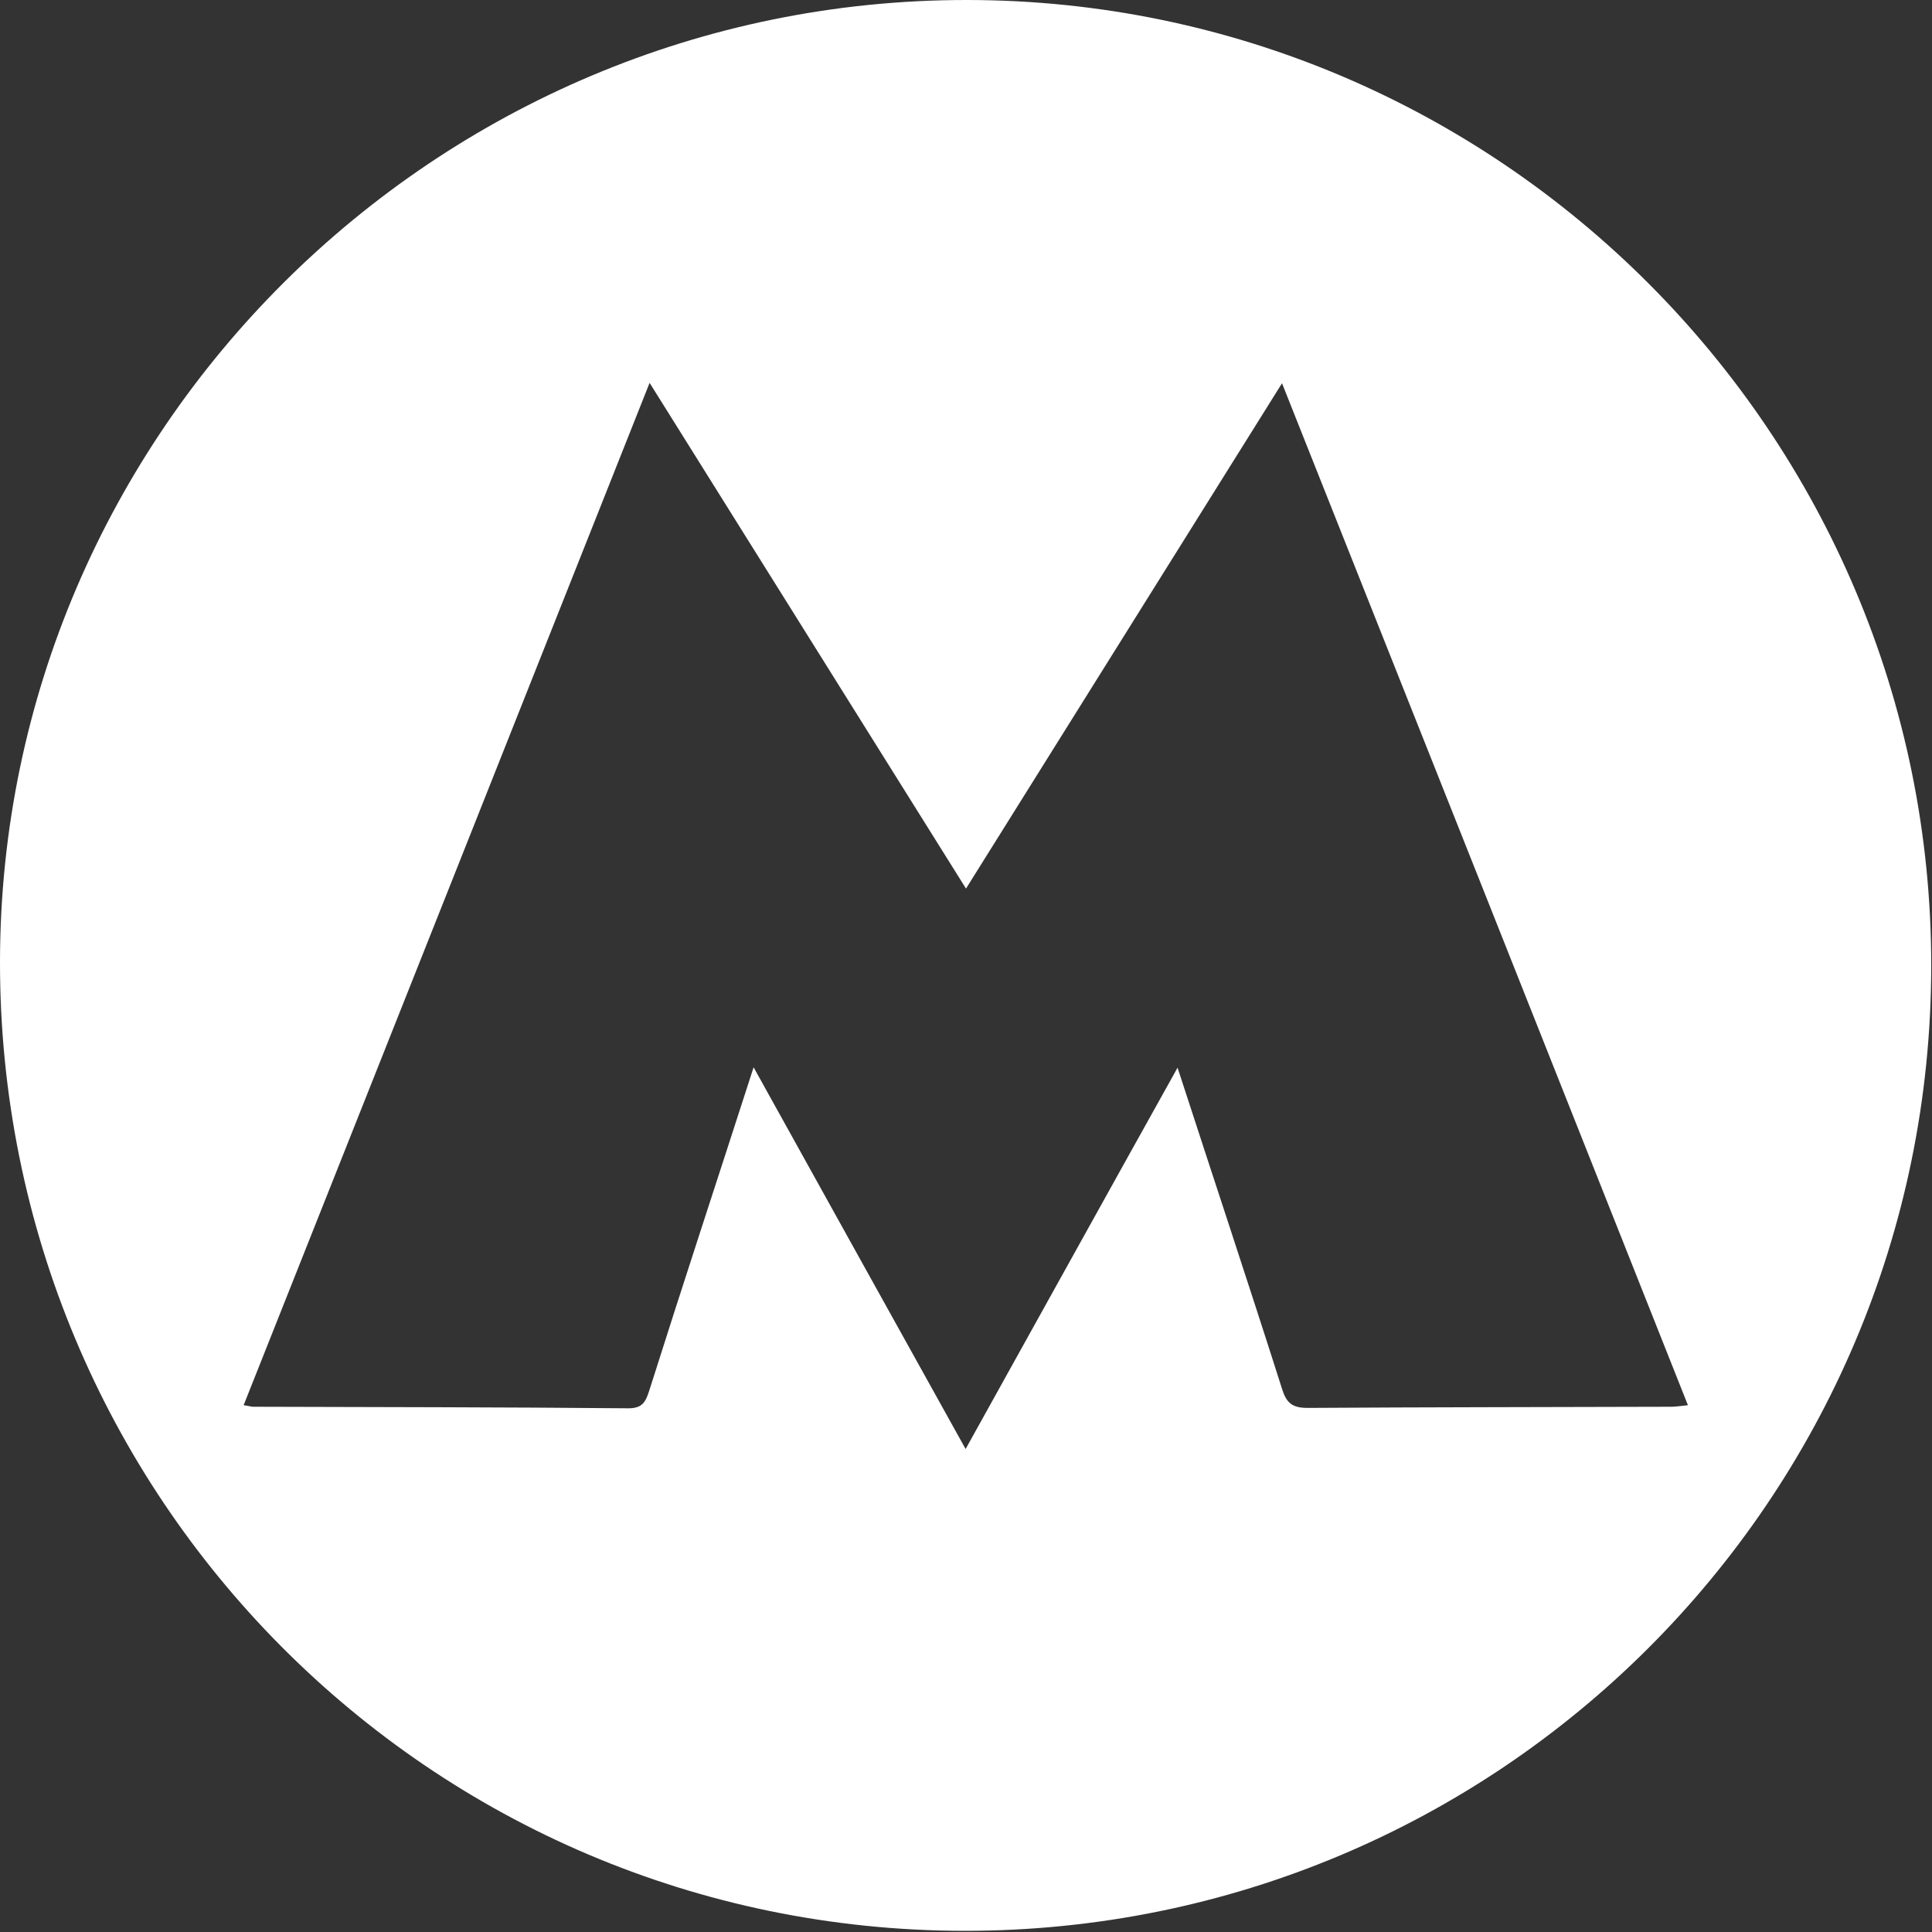 <svg width="30" height="30" viewBox="0 0 30 30" fill="none" xmlns="http://www.w3.org/2000/svg">
<rect x="0" y="0" width="30" height="30" fill="#333333" stroke="none"/>
<path d="M15.018 4.12234e-06C23.277 0.006 29.994 6.741 29.988 15C29.982 23.29 23.259 29.988 14.97 29.982C6.674 29.97 -0.012 23.241 1.65211e-05 14.927C0.012 6.698 6.765 -0.006 15.018 4.12234e-06ZM11.702 16.573C12.814 18.577 13.889 20.514 14.994 22.5C16.105 20.502 17.174 18.571 18.285 16.579C18.844 18.298 19.385 19.925 19.907 21.565C19.974 21.783 20.065 21.862 20.302 21.862C22.184 21.85 24.067 21.85 25.949 21.844C26.022 21.844 26.095 21.832 26.21 21.82C24.109 16.524 22.02 11.265 19.907 5.951C18.255 8.593 16.64 11.174 15 13.798C13.354 11.168 11.739 8.587 10.087 5.945C7.974 11.271 5.879 16.543 3.783 21.82C3.875 21.832 3.899 21.844 3.929 21.844C5.872 21.85 7.816 21.85 9.759 21.868C9.978 21.868 10.026 21.765 10.081 21.595C10.603 19.943 11.144 18.304 11.702 16.573Z" fill="white"/>
</svg>

